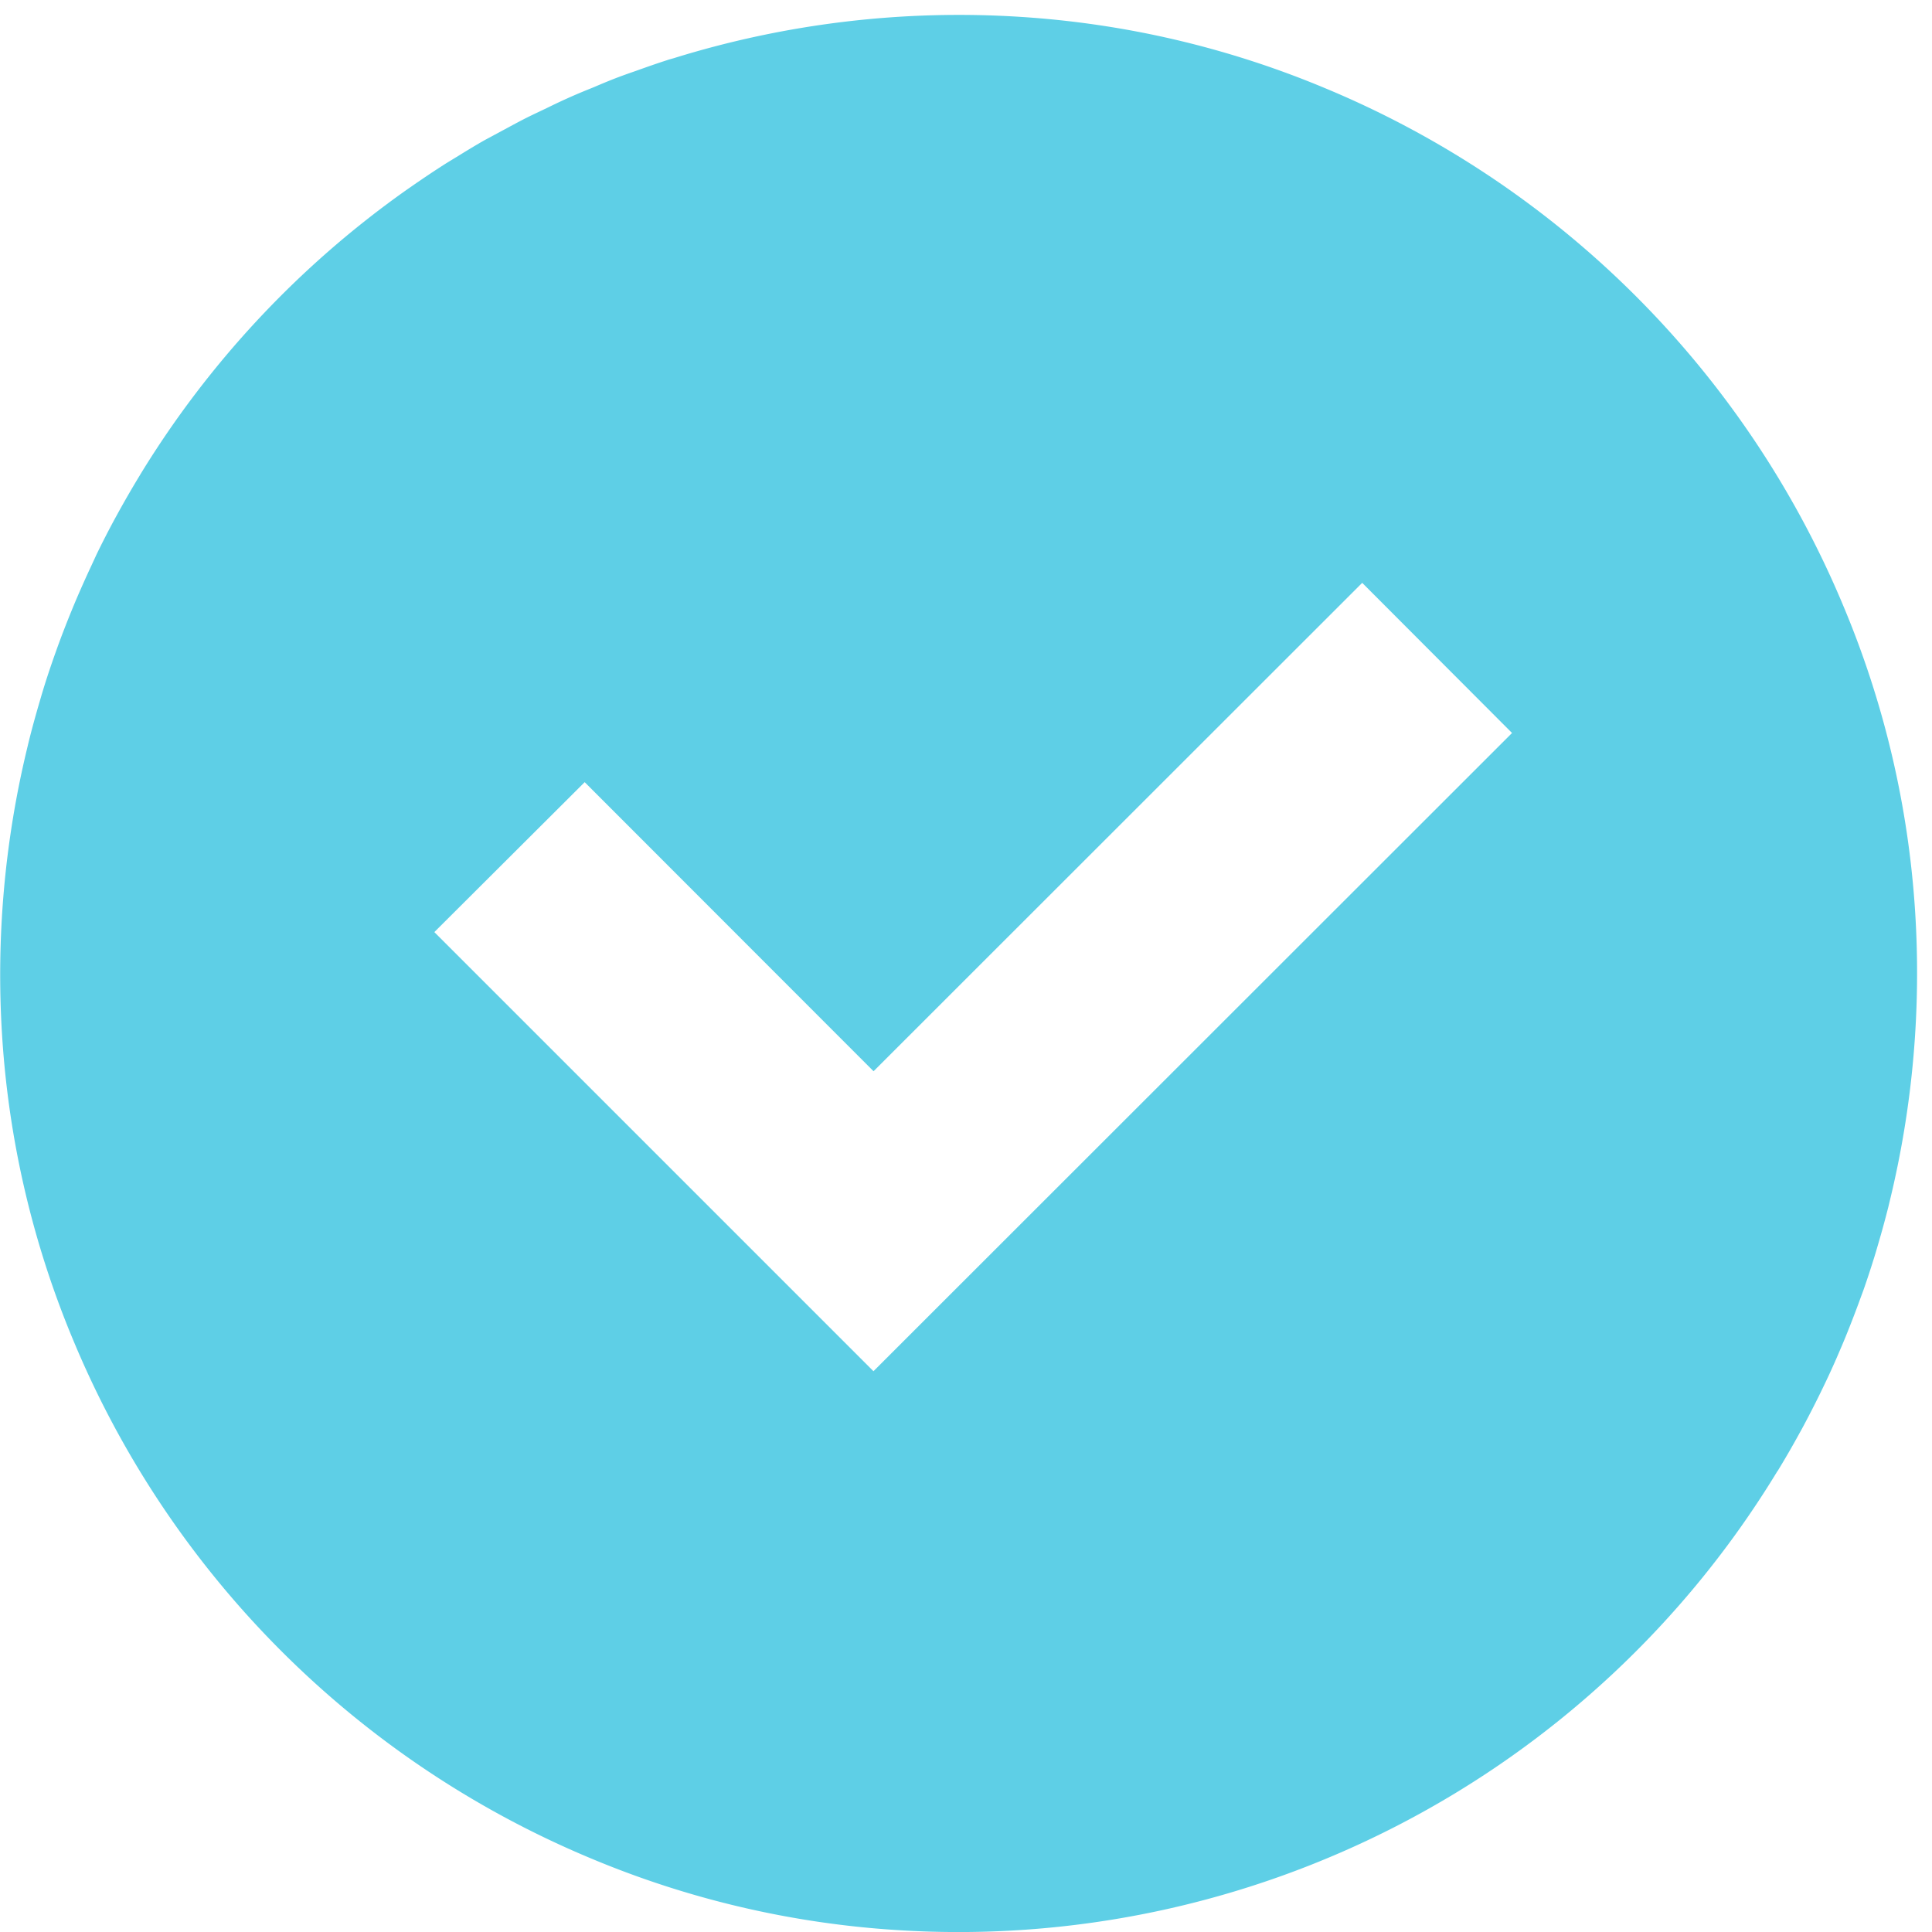 <svg xmlns="http://www.w3.org/2000/svg" xmlns:xlink="http://www.w3.org/1999/xlink" width="38" height="38" viewBox="0 0 38 38"><defs><clipPath id="a"><rect width="38" height="38" fill="none"/></clipPath></defs><g clip-path="url(#a)"><path d="M34.962,28.642c.144-.236.282-.474.415-.716.03-.055.061-.109.09-.164q.172-.321.332-.647.059-.121.117-.243.143-.3.276-.615c.04-.092.079-.185.117-.279q.125-.308.241-.621.049-.135.1-.272c.077-.219.15-.442.219-.665.022-.072.044-.145.065-.219q.11-.372.206-.751l.028-.117a18.985,18.985,0,0,0,.5-5.7,18.546,18.546,0,0,0-1.413-6.012A18.91,18.91,0,0,0,26.028,1.426,18.549,18.549,0,0,0,20.074.038a18.917,18.917,0,0,0-6.814.81c-.048.015-.1.027-.144.043-.206.066-.409.138-.613.211-.113.039-.224.078-.336.12-.164.062-.327.13-.49.2-.142.057-.284.115-.425.177s-.3.136-.443.206-.288.136-.431.207-.308.161-.46.243c-.124.067-.249.134-.372.2-.178.1-.353.207-.528.315-.088.054-.176.107-.263.161-.216.138-.428.28-.637.425L8,3.438A18.937,18.937,0,0,0,2.766,9.028l-.014.024q-.224.368-.432.746l-.075.137q-.179.332-.345.674l-.1.217q-.148.316-.286.637-.055.129-.108.259-.13.317-.249.64c-.031.084-.06.167-.09.251-.08.227-.156.455-.226.686-.02.065-.039.132-.059.2-.075.255-.146.511-.211.771-.008.032-.016.065-.024.1a18.982,18.982,0,0,0-.505,5.715A18.531,18.531,0,0,0,1.455,26.1a18.907,18.907,0,0,0,10.172,10.16,18.571,18.571,0,0,0,6,1.407,18.842,18.842,0,0,0,17.3-8.972l.033-.054M8.543,18.039,11.5,15.09l5.674,5.678,0,0,.008.008,9.611-9.606L29.717,14.1l.023.023L17.18,26.676,8.572,18.068Z" transform="translate(0 0.294)" fill="#5ecfe6"/></g></svg>